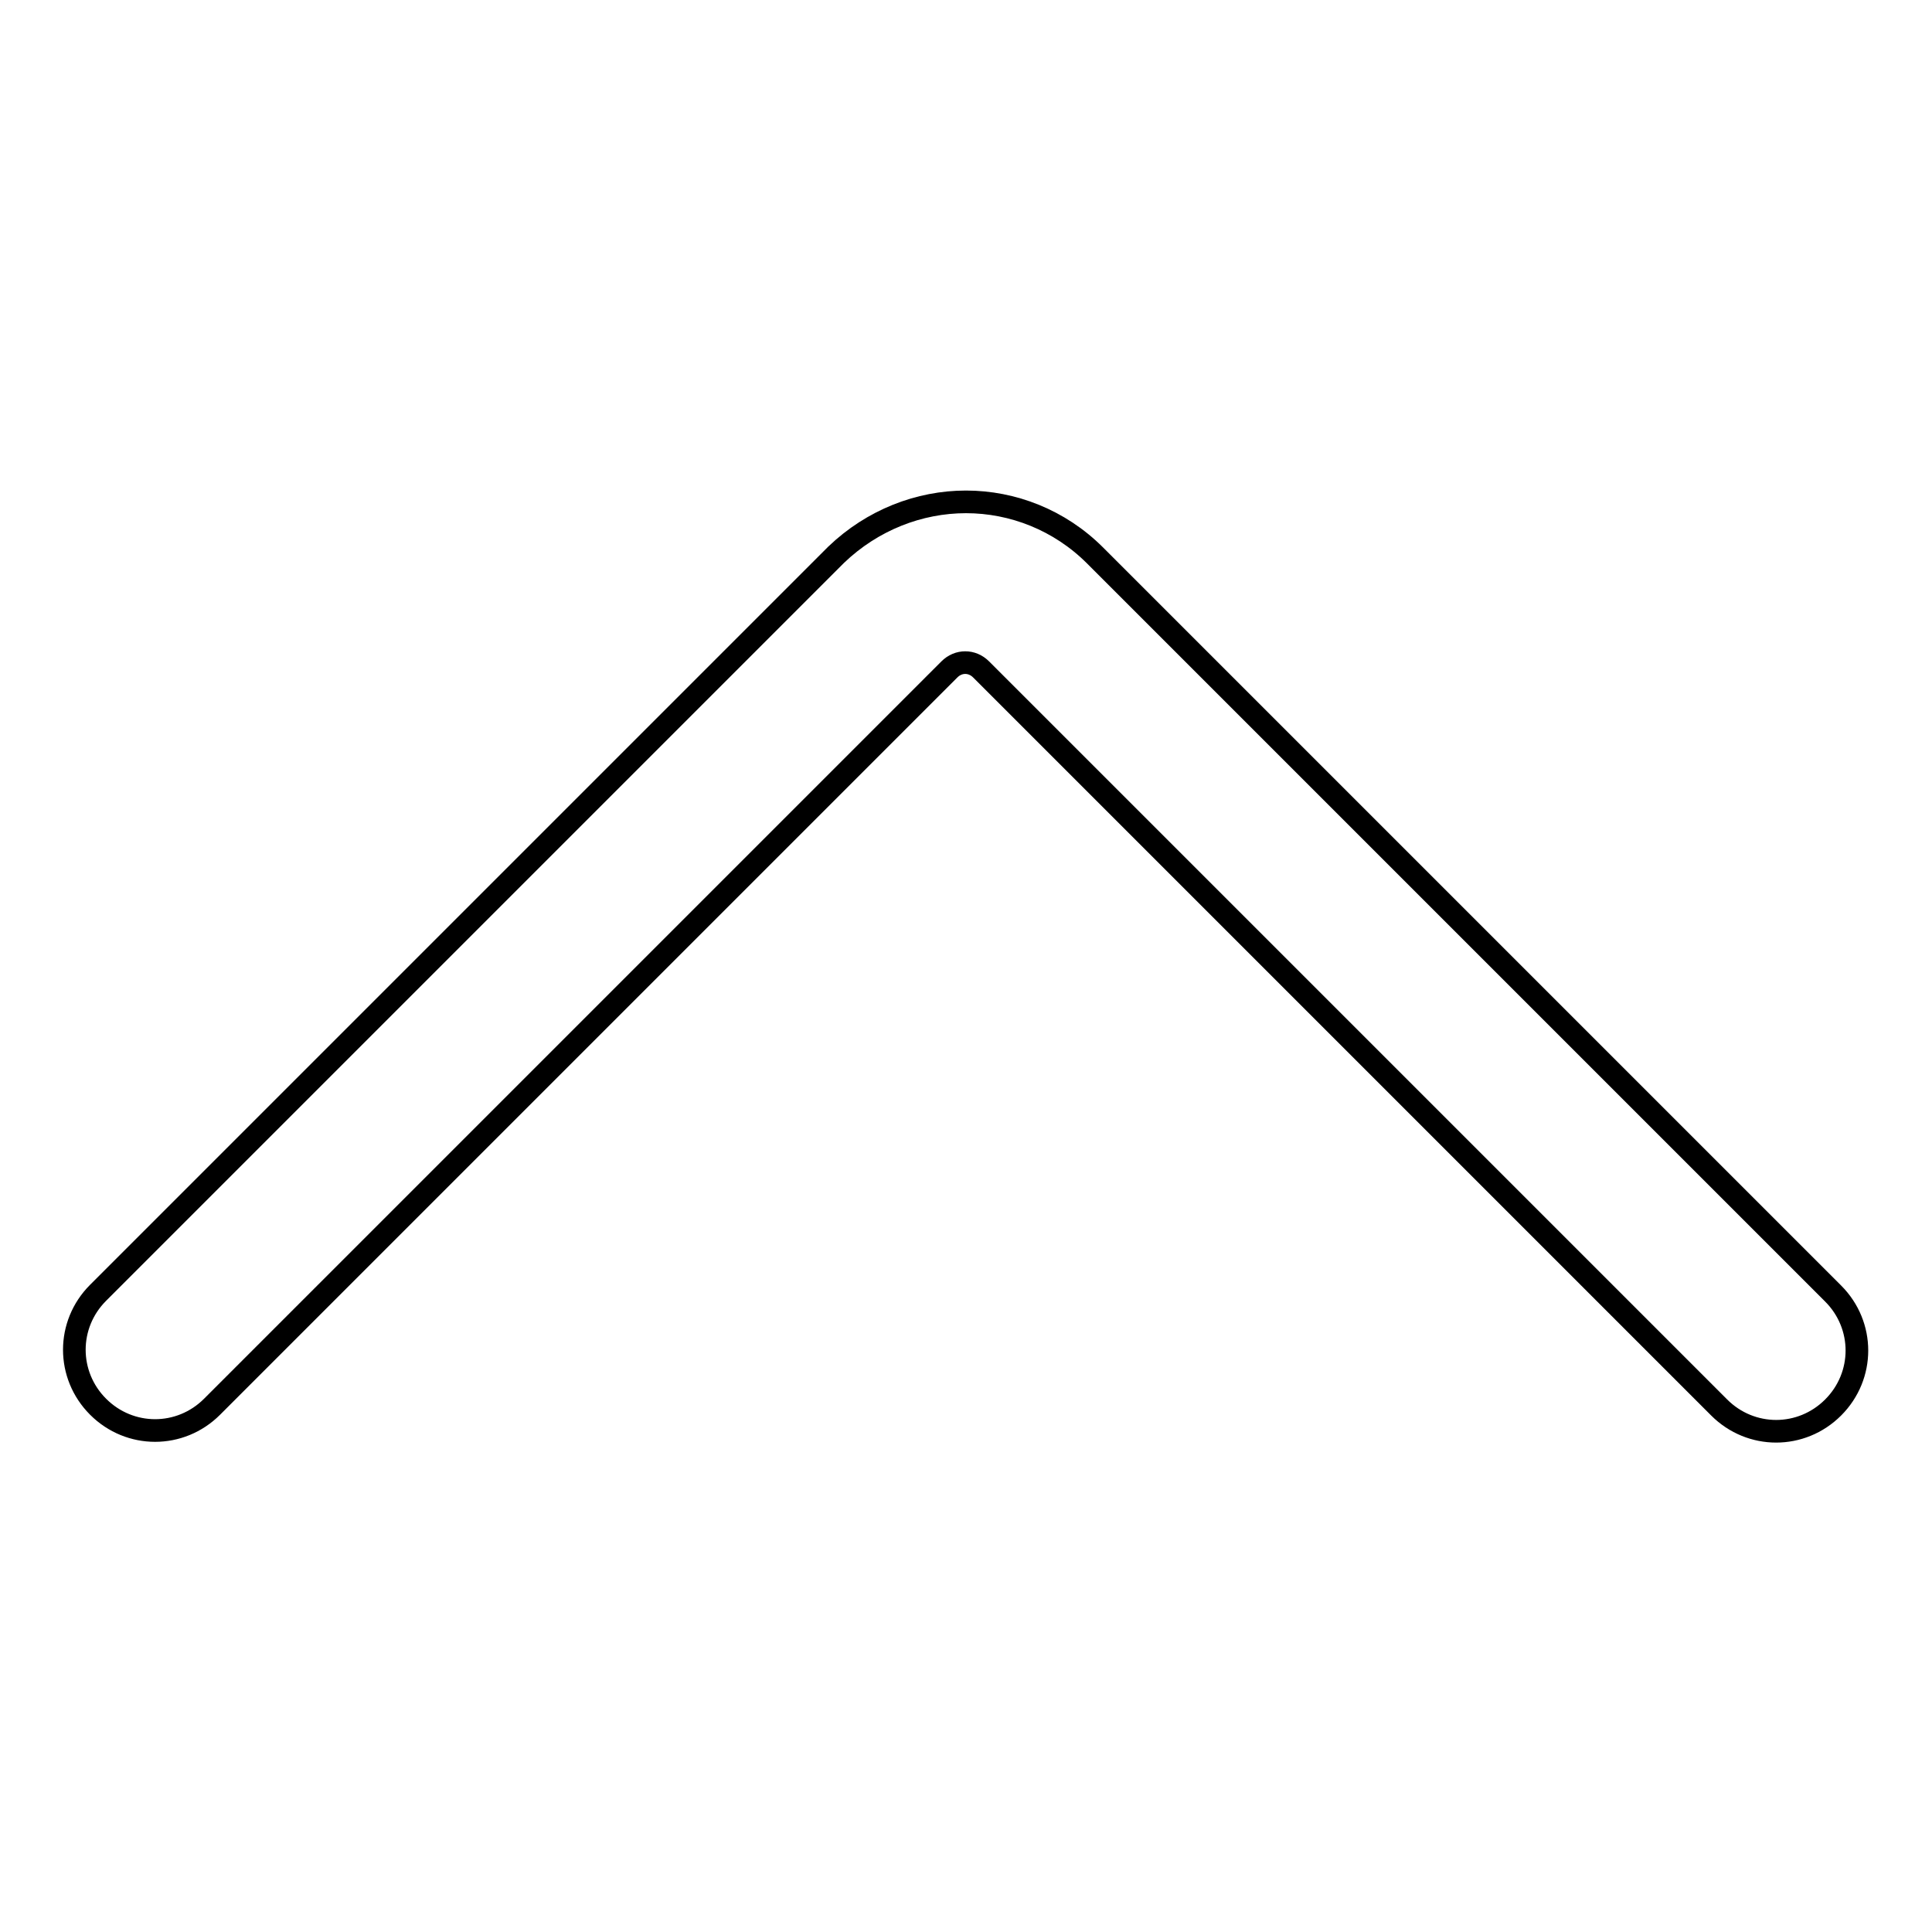 <?xml version="1.0" encoding="utf-8"?>
<!-- Svg Vector Icons : http://www.onlinewebfonts.com/icon -->
<!DOCTYPE svg PUBLIC "-//W3C//DTD SVG 1.1//EN" "http://www.w3.org/Graphics/SVG/1.1/DTD/svg11.dtd">
<svg version="1.1" xmlns="http://www.w3.org/2000/svg" xmlns:xlink="http://www.w3.org/1999/xlink" x="0px" y="0px" viewBox="0 0 256 256" enable-background="new 0 0 256 256" xml:space="preserve">
<g><g><path stroke-width="3" fill-opacity="0" stroke="#000000"  d="M128,66.5c6.2,0,12.4,2.4,17.1,7.1l97.8,97.8c4.2,4.2,4.2,10.9,0,15.1c-4.2,4.2-10.9,4.2-15.1,0l-97.8-97.8c-1.2-1.2-3-1.2-4.2,0l-97.7,97.7c-4.2,4.2-10.9,4.2-15.1,0c-4.2-4.2-4.2-10.9,0-15.1l97.8-97.8C115.6,68.9,121.8,66.5,128,66.5L128,66.5z"/></g></g>
</svg>